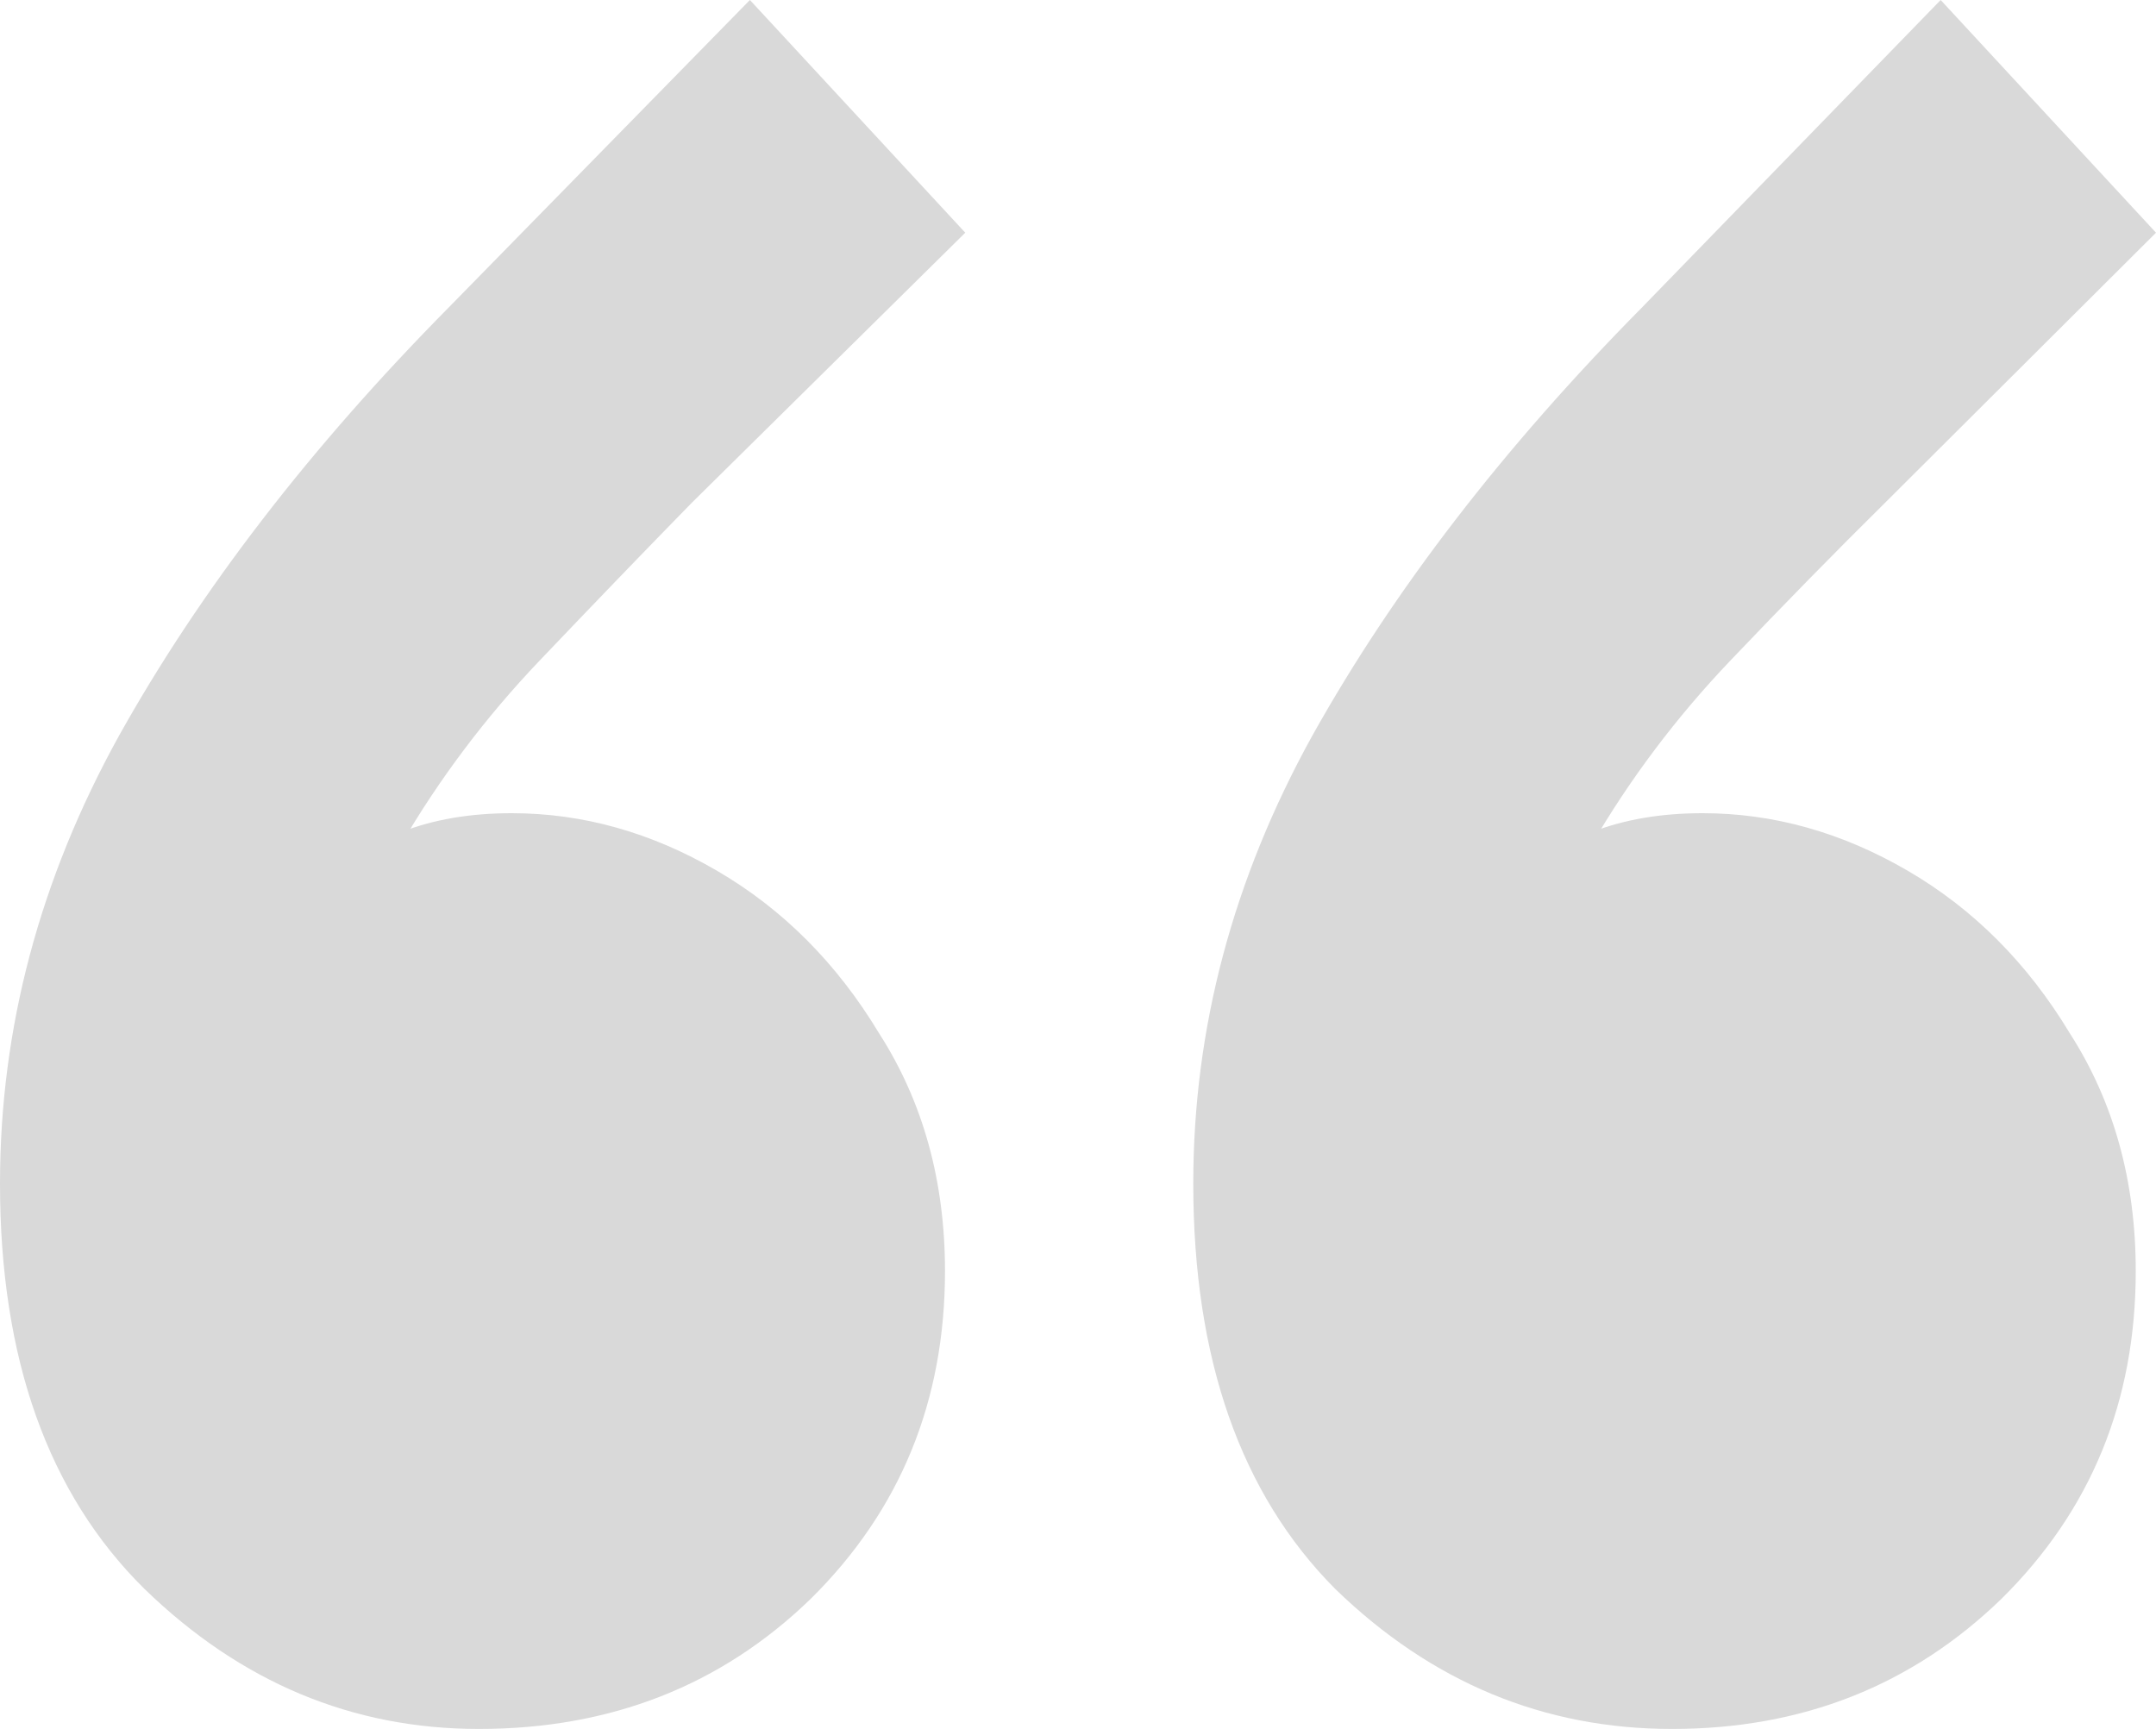 <?xml version="1.0" encoding="UTF-8"?>
<svg xmlns="http://www.w3.org/2000/svg" width="101" height="81" viewBox="0 0 101 81" fill="none">
  <path d="M35.13 0L45.219 10.902L32.401 23.561C30.185 25.828 27.812 28.289 25.28 30.947C22.748 33.603 20.572 36.495 18.752 39.621C17.011 42.747 16.141 46.146 16.141 49.819H11.275C11.591 46.693 12.818 43.958 14.954 41.614C17.09 39.269 20.097 38.097 23.974 38.097C27.297 38.097 30.502 38.996 33.587 40.793C36.673 42.59 39.205 45.13 41.183 48.412C43.24 51.617 44.269 55.328 44.269 59.548C44.269 65.644 42.172 70.763 37.979 74.904C33.785 78.968 28.603 81 22.431 81C16.497 81 11.275 78.812 6.765 74.436C2.255 69.981 0 63.651 0 55.446C0 48.178 1.859 41.184 5.578 34.463C9.376 27.664 14.519 20.983 21.007 14.418L35.13 0ZM90.912 0L101 10.902L88.301 23.561C86.006 25.828 83.593 28.289 81.061 30.947C78.529 33.603 76.353 36.495 74.534 39.621C72.793 42.747 71.962 46.146 72.041 49.819H67.056C67.373 46.693 68.599 43.958 70.736 41.614C72.872 39.269 75.879 38.097 79.756 38.097C83.079 38.097 86.283 38.996 89.369 40.793C92.455 42.59 94.987 45.13 96.965 48.412C99.022 51.617 100.051 55.328 100.051 59.548C100.051 65.644 97.954 70.763 93.76 74.904C89.567 78.968 84.424 81 78.331 81C72.318 81 67.056 78.812 62.546 74.436C58.116 69.981 55.9 63.651 55.9 55.446C55.9 48.178 57.76 41.184 61.478 34.463C65.276 27.664 70.419 20.983 76.907 14.418L90.912 0Z" fill="#D9D9D9"></path>
</svg>
